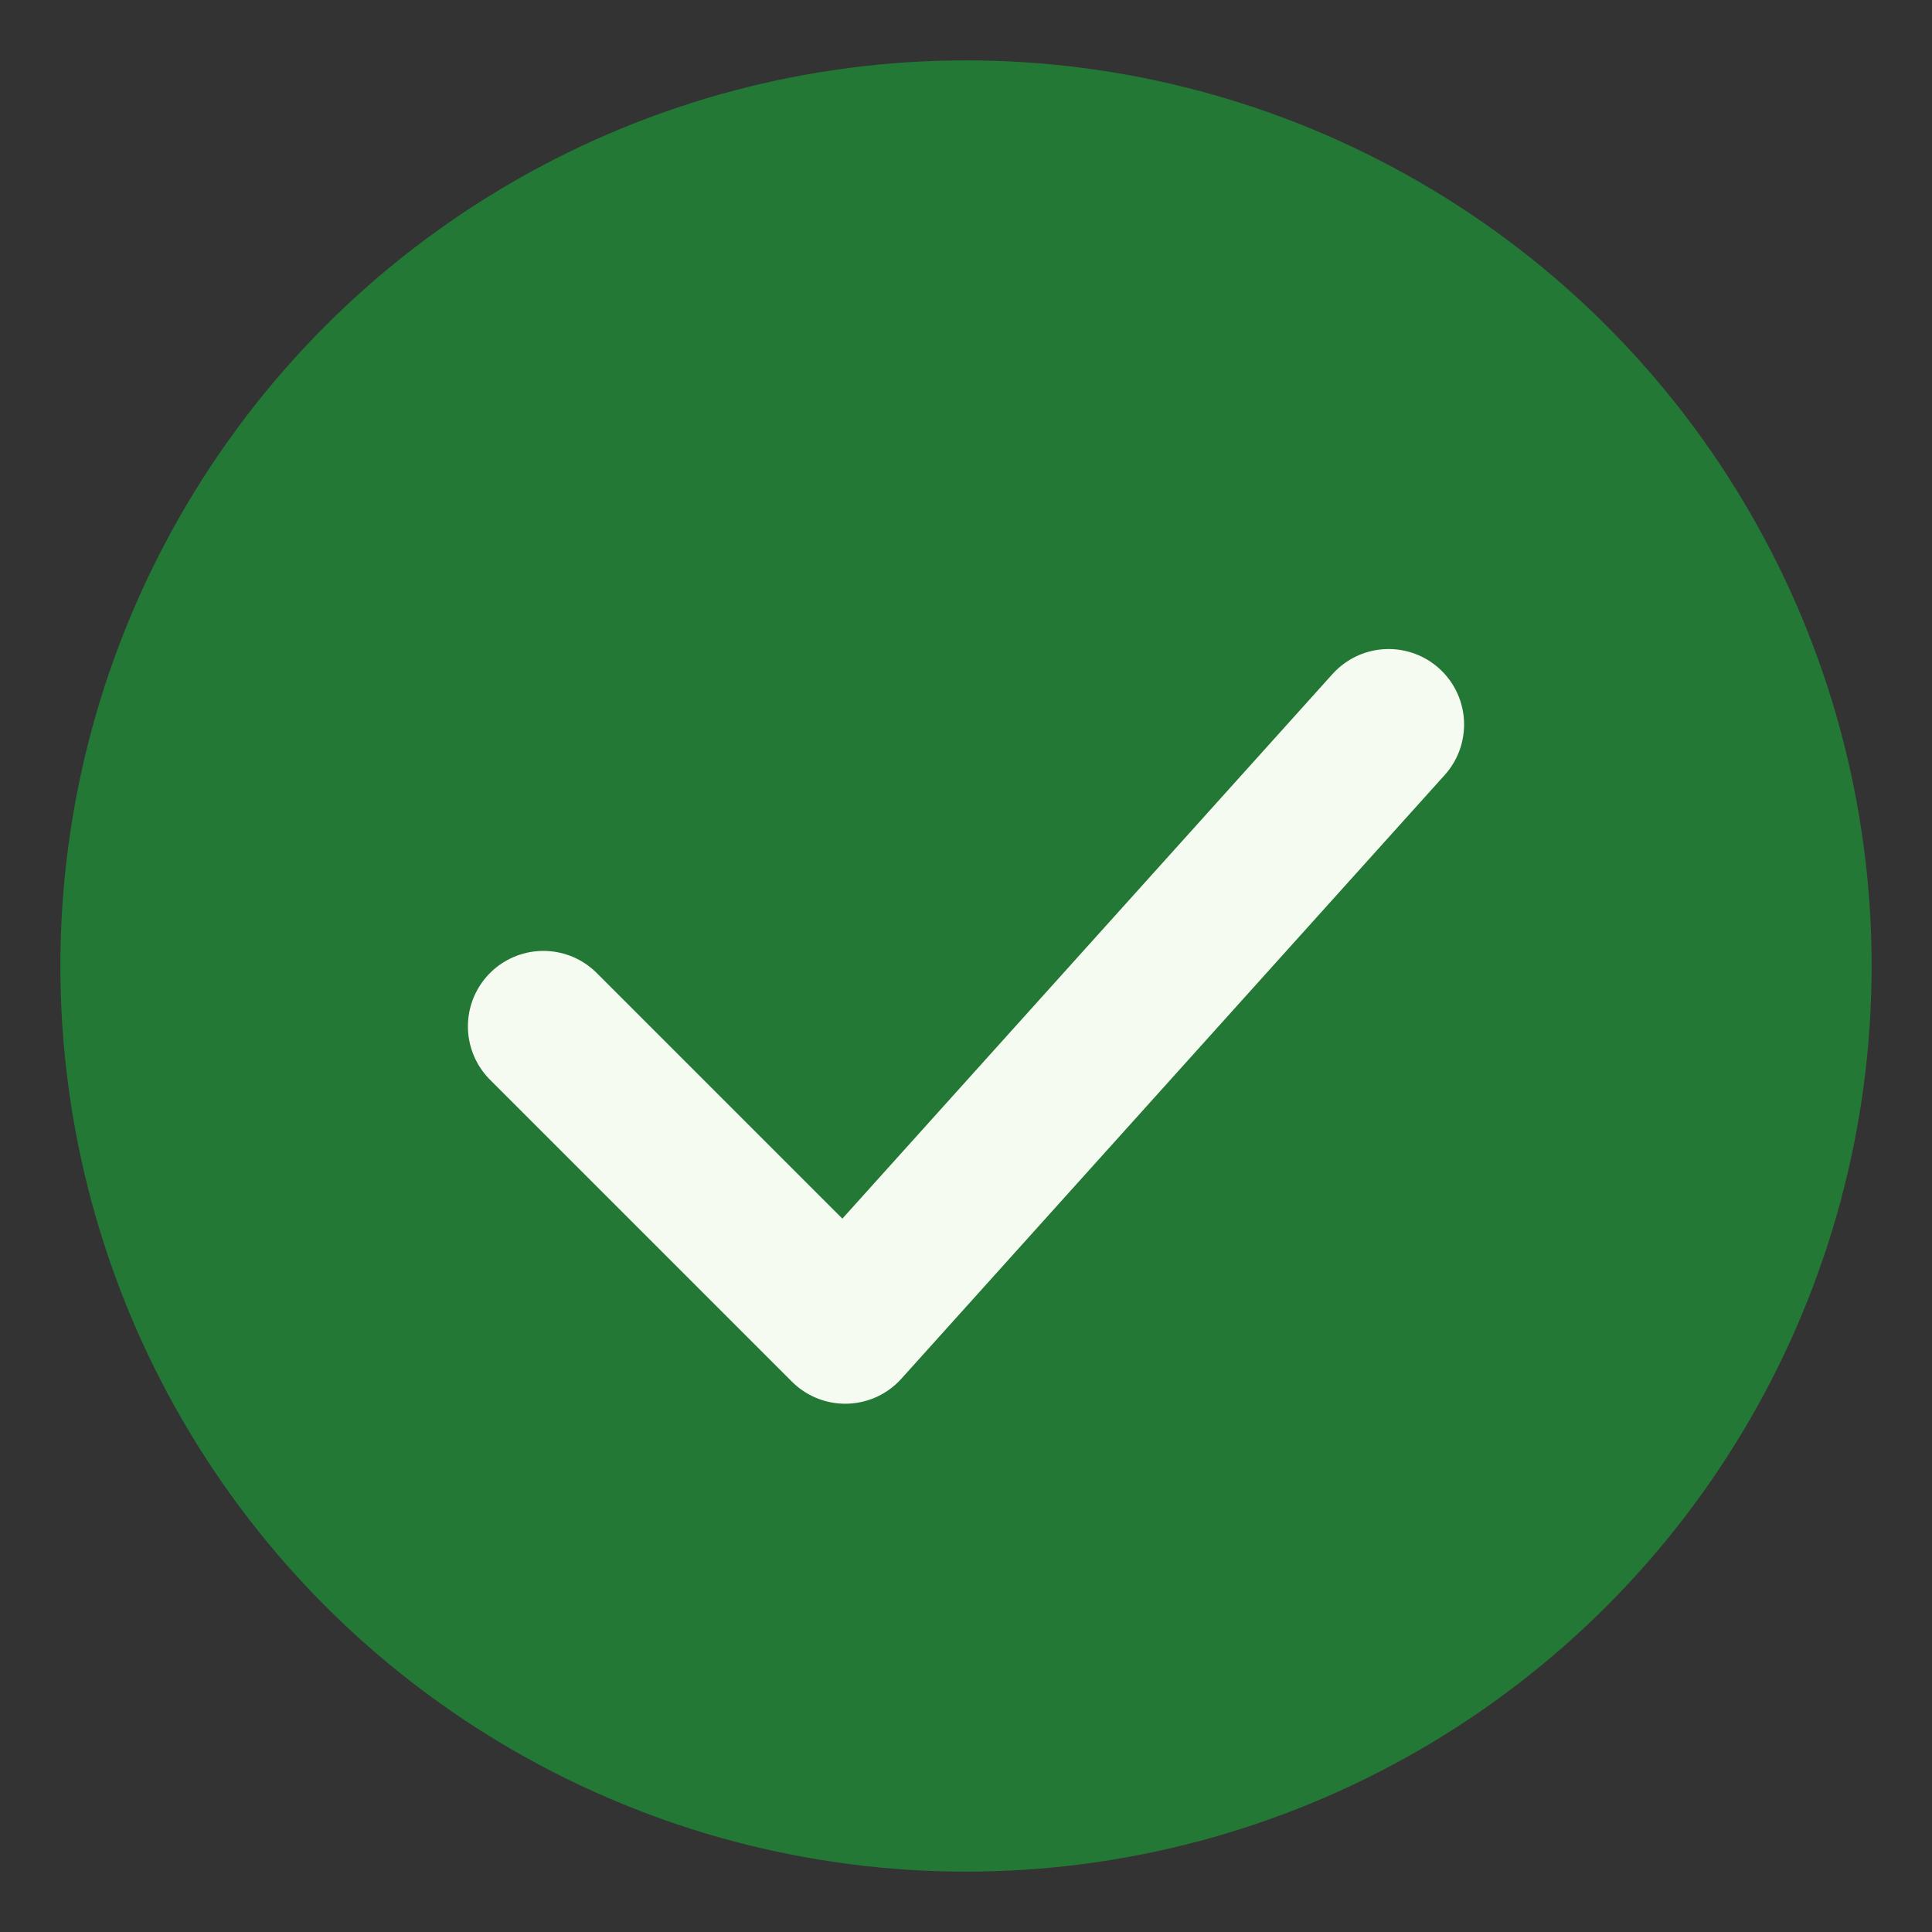 <?xml version="1.0" encoding="UTF-8"?>
<svg xmlns="http://www.w3.org/2000/svg" width="32" height="32" viewBox="0 0 32 32"><rect x="0" y="0" width="32" height="32" fill="#333333" stroke="none"/><circle cx="16" cy="16" r="15" fill="#247836"/><path d="M9 17l5 5 9-10" stroke="#F6FBF2" stroke-width="2.5" fill="none" stroke-linecap="round" stroke-linejoin="round"/></svg>